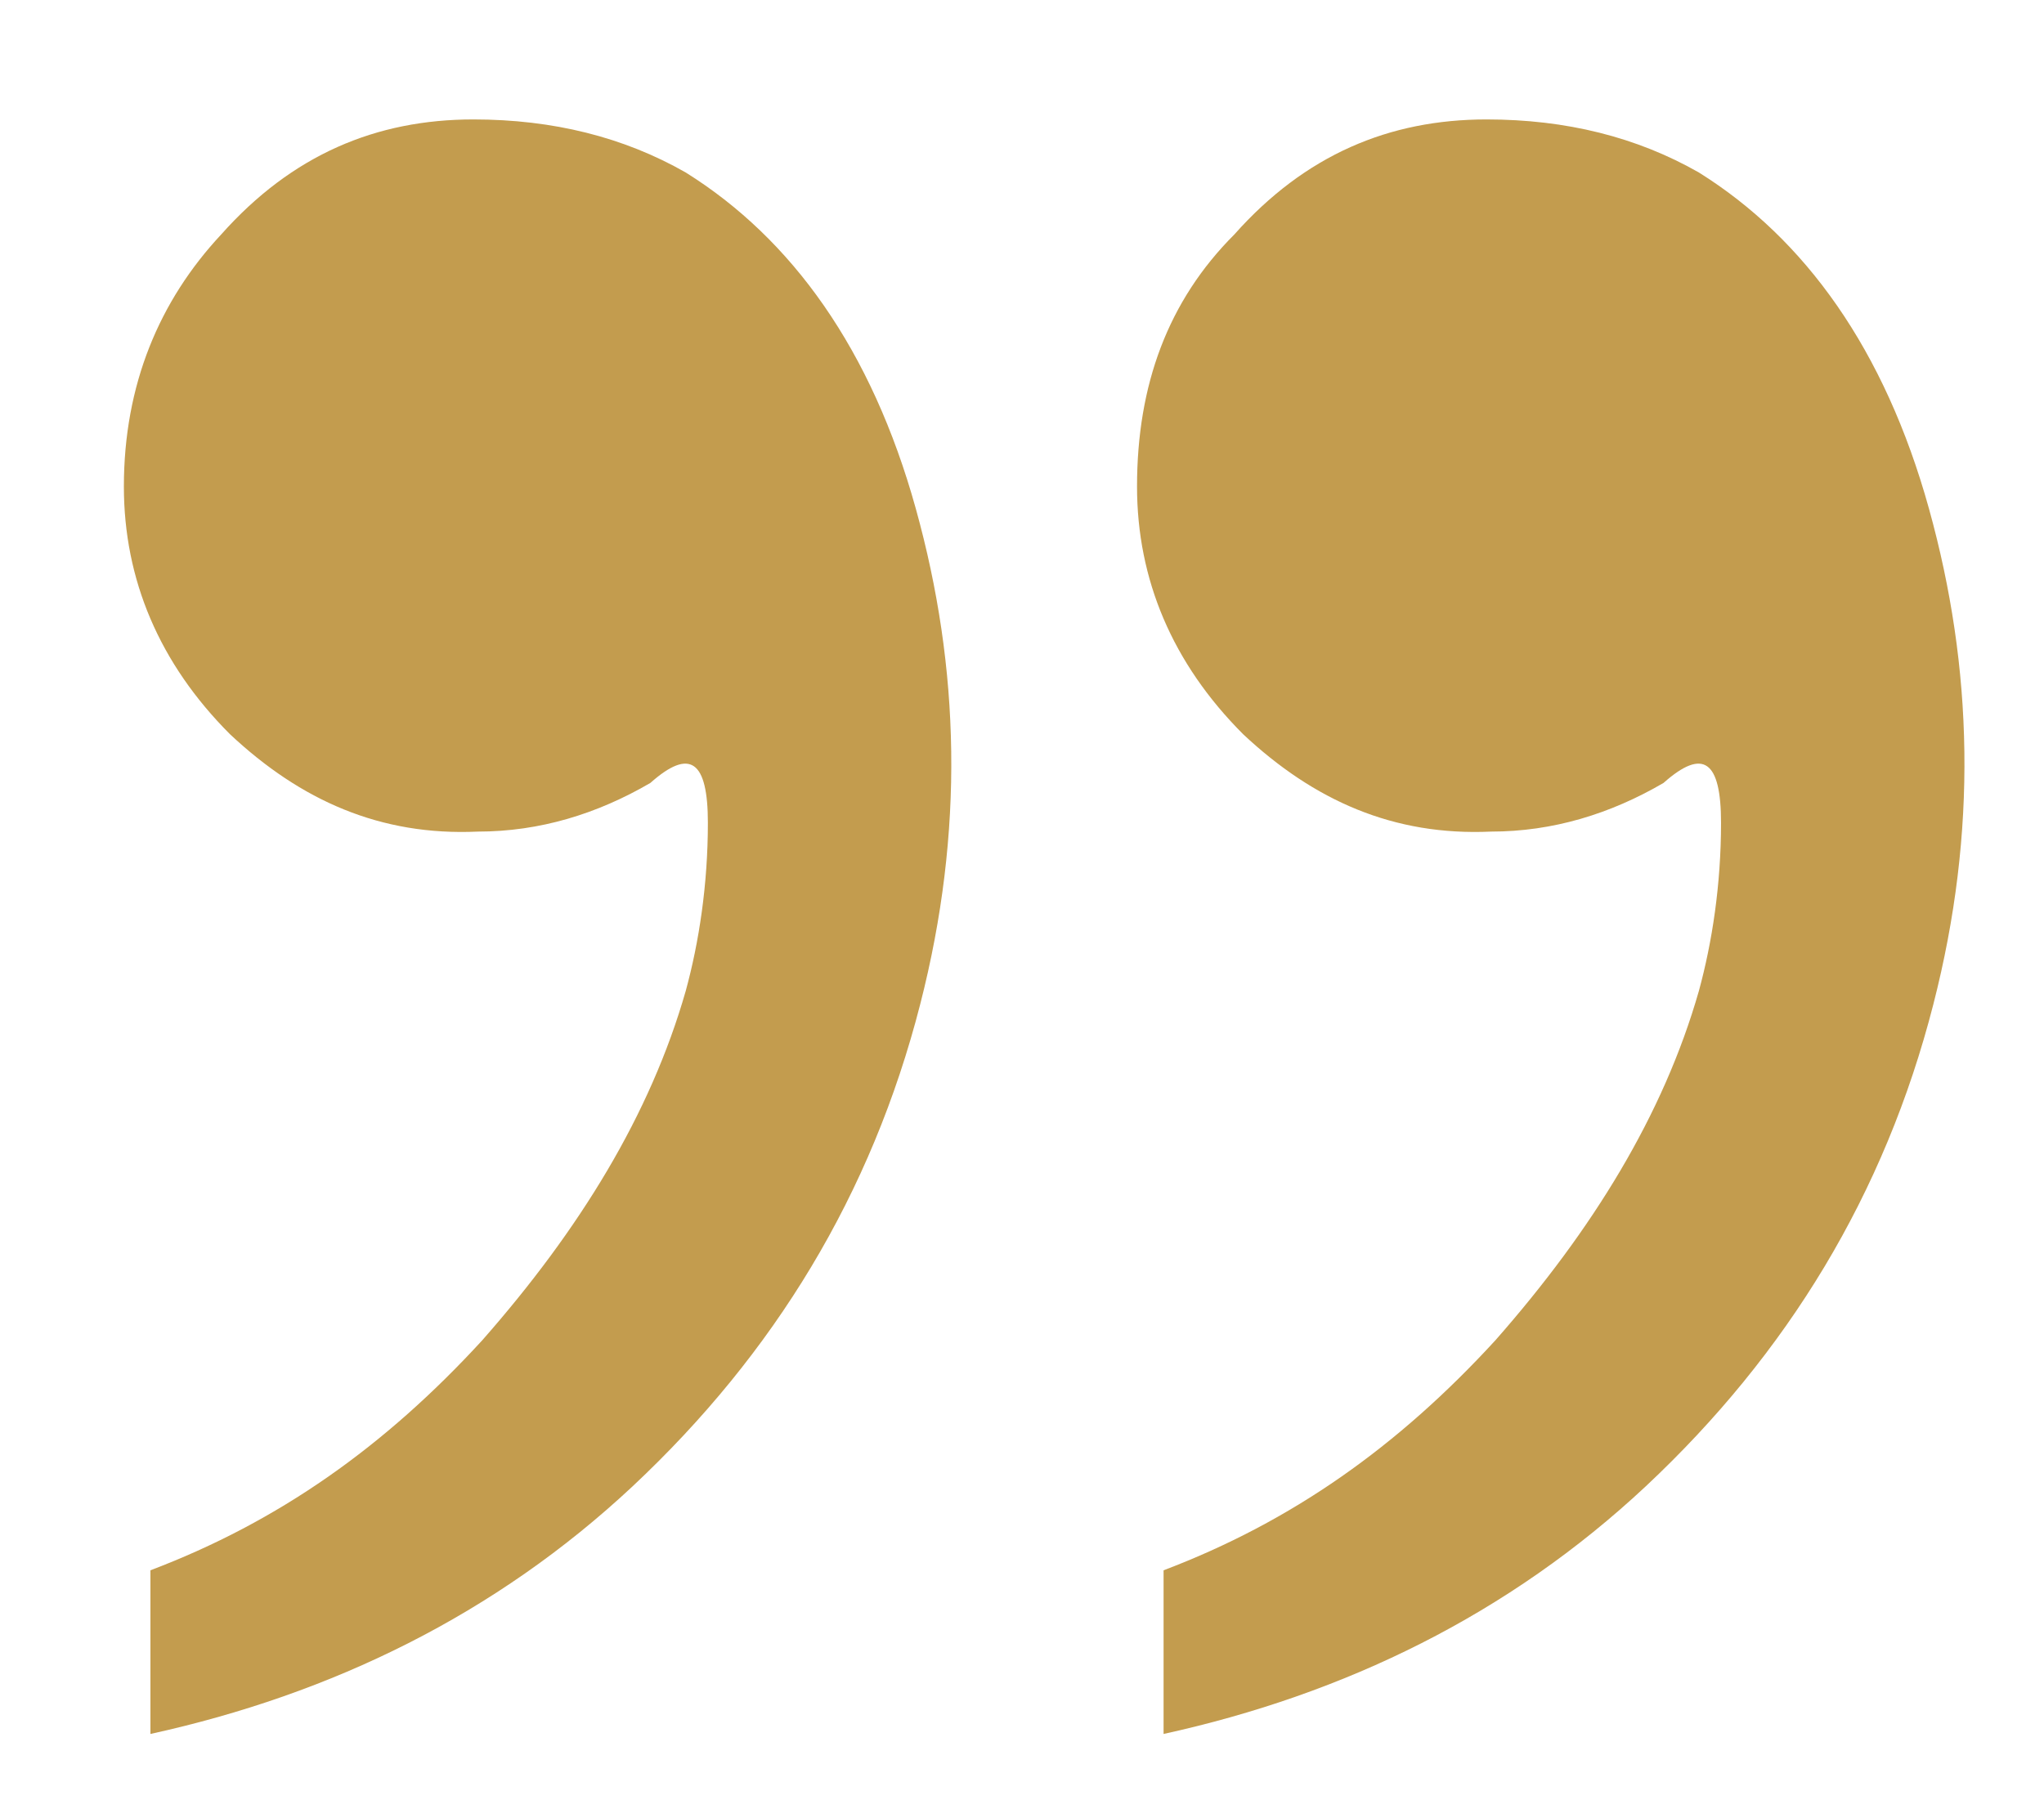 <?xml version="1.0" encoding="utf-8"?>
<!-- Generator: Adobe Illustrator 25.4.2, SVG Export Plug-In . SVG Version: 6.00 Build 0)  -->
<svg version="1.1" id="Capa_1" xmlns="http://www.w3.org/2000/svg" xmlns:xlink="http://www.w3.org/1999/xlink" x="0px" y="0px"
	 viewBox="0 0 46.2 40.7" style="enable-background:new 0 0 46.2 40.7;" xml:space="preserve">
<style type="text/css">
	.st0{opacity:0.9;}
	.st1{fill:#BC913B;}
</style>
<g class="st0">
	<g>
		<path class="st1" d="M33.6,2.7c1.8,0,3.4,0.4,4.8,1.2c2.4,1.5,4.2,4,5.2,7.6s1.1,7.3,0.1,11.2c-1.1,4.3-3.3,7.9-6.5,10.9
			c-3.1,2.9-6.8,4.7-10.9,5.6v-3.7c2.9-1.1,5.3-2.8,7.5-5.2c2.2-2.5,3.8-5.1,4.6-7.9c0.3-1.1,0.5-2.4,0.5-3.8s-0.4-1.7-1.3-0.9
			c-1.2,0.7-2.5,1.1-3.9,1.1c-2.2,0.1-4-0.7-5.6-2.2c-1.6-1.6-2.4-3.5-2.4-5.6c0-2.3,0.7-4.2,2.2-5.7C29.5,3.5,31.4,2.7,33.6,2.7z
			 M10.7,2.7c1.8,0,3.4,0.4,4.8,1.2c2.4,1.5,4.2,4,5.2,7.6s1.1,7.3,0.1,11.2c-1.1,4.3-3.3,7.9-6.5,10.9c-3.1,2.9-6.8,4.7-10.9,5.6
			v-3.7c2.9-1.1,5.3-2.8,7.5-5.2c2.2-2.5,3.8-5.1,4.6-7.9c0.3-1.1,0.5-2.4,0.5-3.8s-0.4-1.7-1.3-0.9c-1.2,0.7-2.5,1.1-3.9,1.1
			c-2.2,0.1-4-0.7-5.6-2.2C3.6,15,2.8,13.1,2.8,11c0-2.3,0.8-4.2,2.2-5.7C6.6,3.5,8.5,2.7,10.7,2.7z"/>
	</g>
</g>
</svg>
